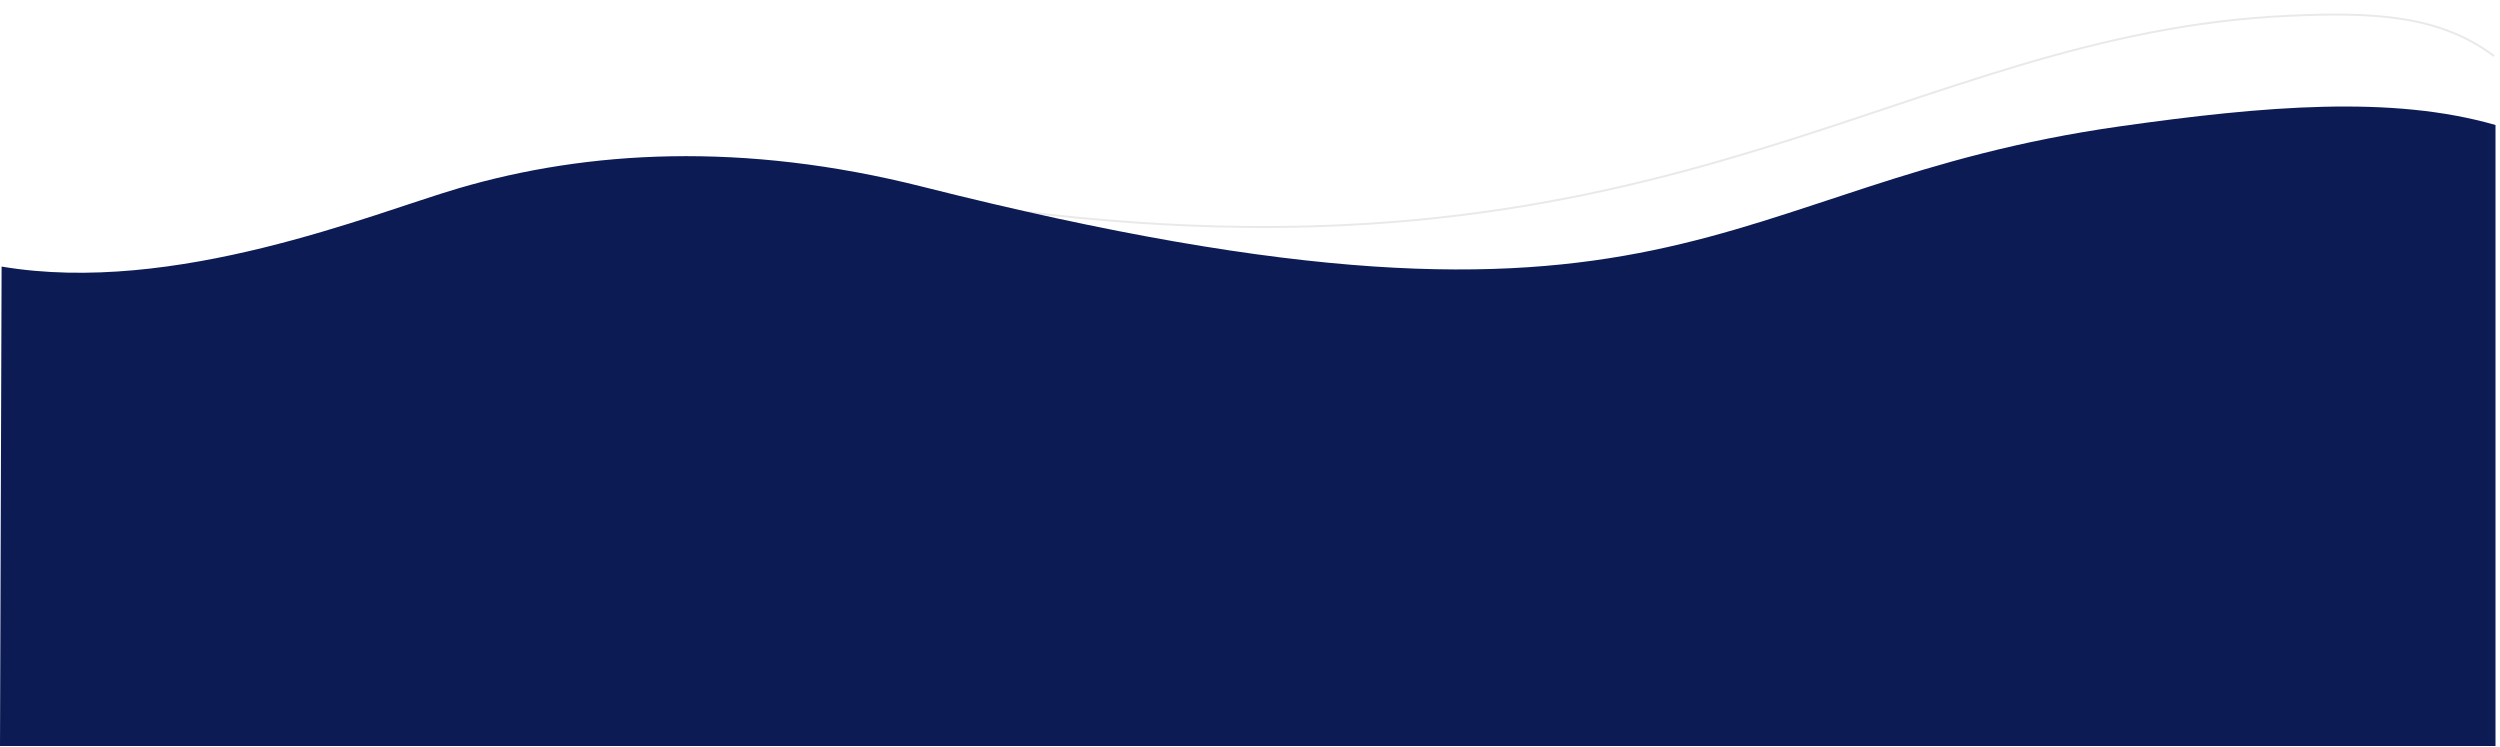 <svg width="2514" height="751" viewBox="0 0 2514 751" fill="none" xmlns="http://www.w3.org/2000/svg">
<path opacity="0.7" d="M1022.11 212.004C1683.08 295.243 1913 33.717 2301.42 15.883C2389.42 11.842 2453.42 15.883 2507.42 55.882" stroke="#E0E0E0" stroke-width="2" stroke-linecap="round" stroke-linejoin="round"/>
<path d="M927.823 187.804C746.784 142.087 590.875 151.298 461.071 189.361C374.567 214.726 175.707 297.48 1.608 268.06L-0 750.18H2509.47V125.709C2405.37 95.656 2277.43 106.465 2132.42 126.959C1720.61 185.161 1692.35 380.867 927.823 187.804Z" fill="#0C1B54"/>
</svg>
